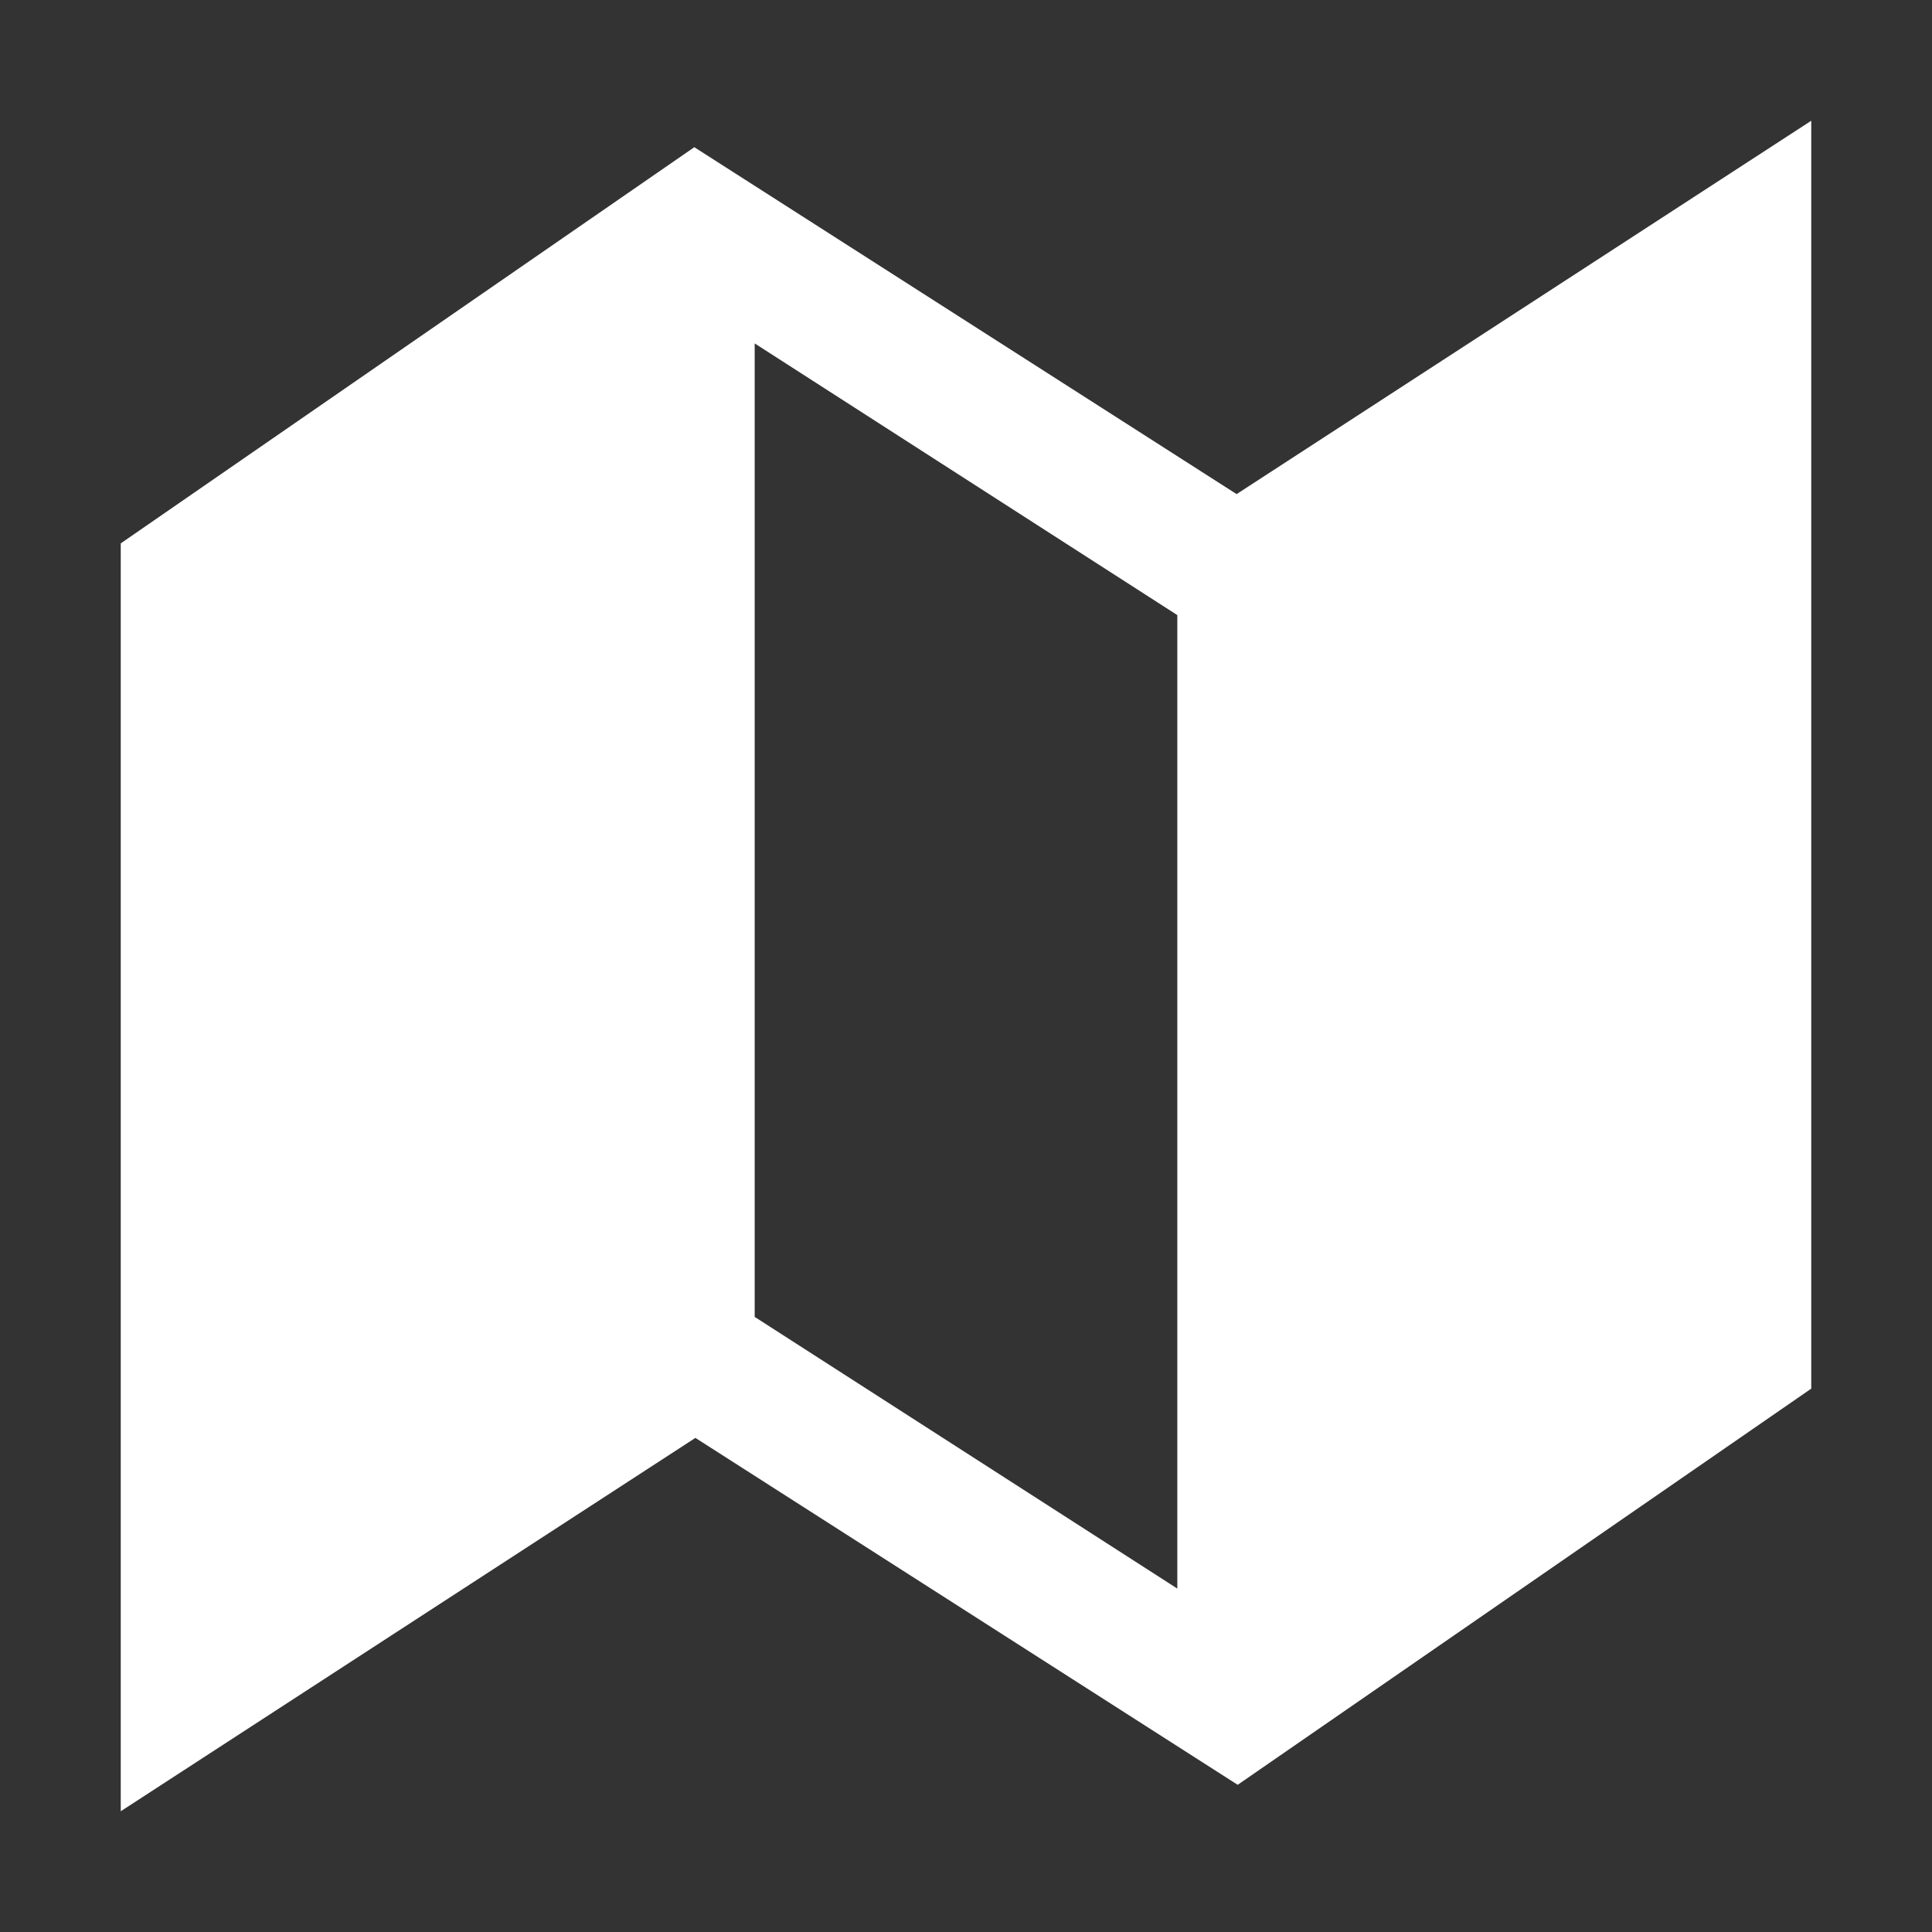 <svg width="16" height="16" viewBox="0 0 16 16" fill="none" xmlns="http://www.w3.org/2000/svg">
<rect x="0" y="0" width="16" height="16" fill="#333333" stroke="none"/>
<path d="M10.241 4.092L5.75 1.219L1 4.5V15L5.759 11.908L10.25 14.781L15 11.5V1L10.241 4.092ZM9.75 13.156L6.25 10.906V2.844L9.75 5.094V13.156Z" fill="white"/>
</svg>
